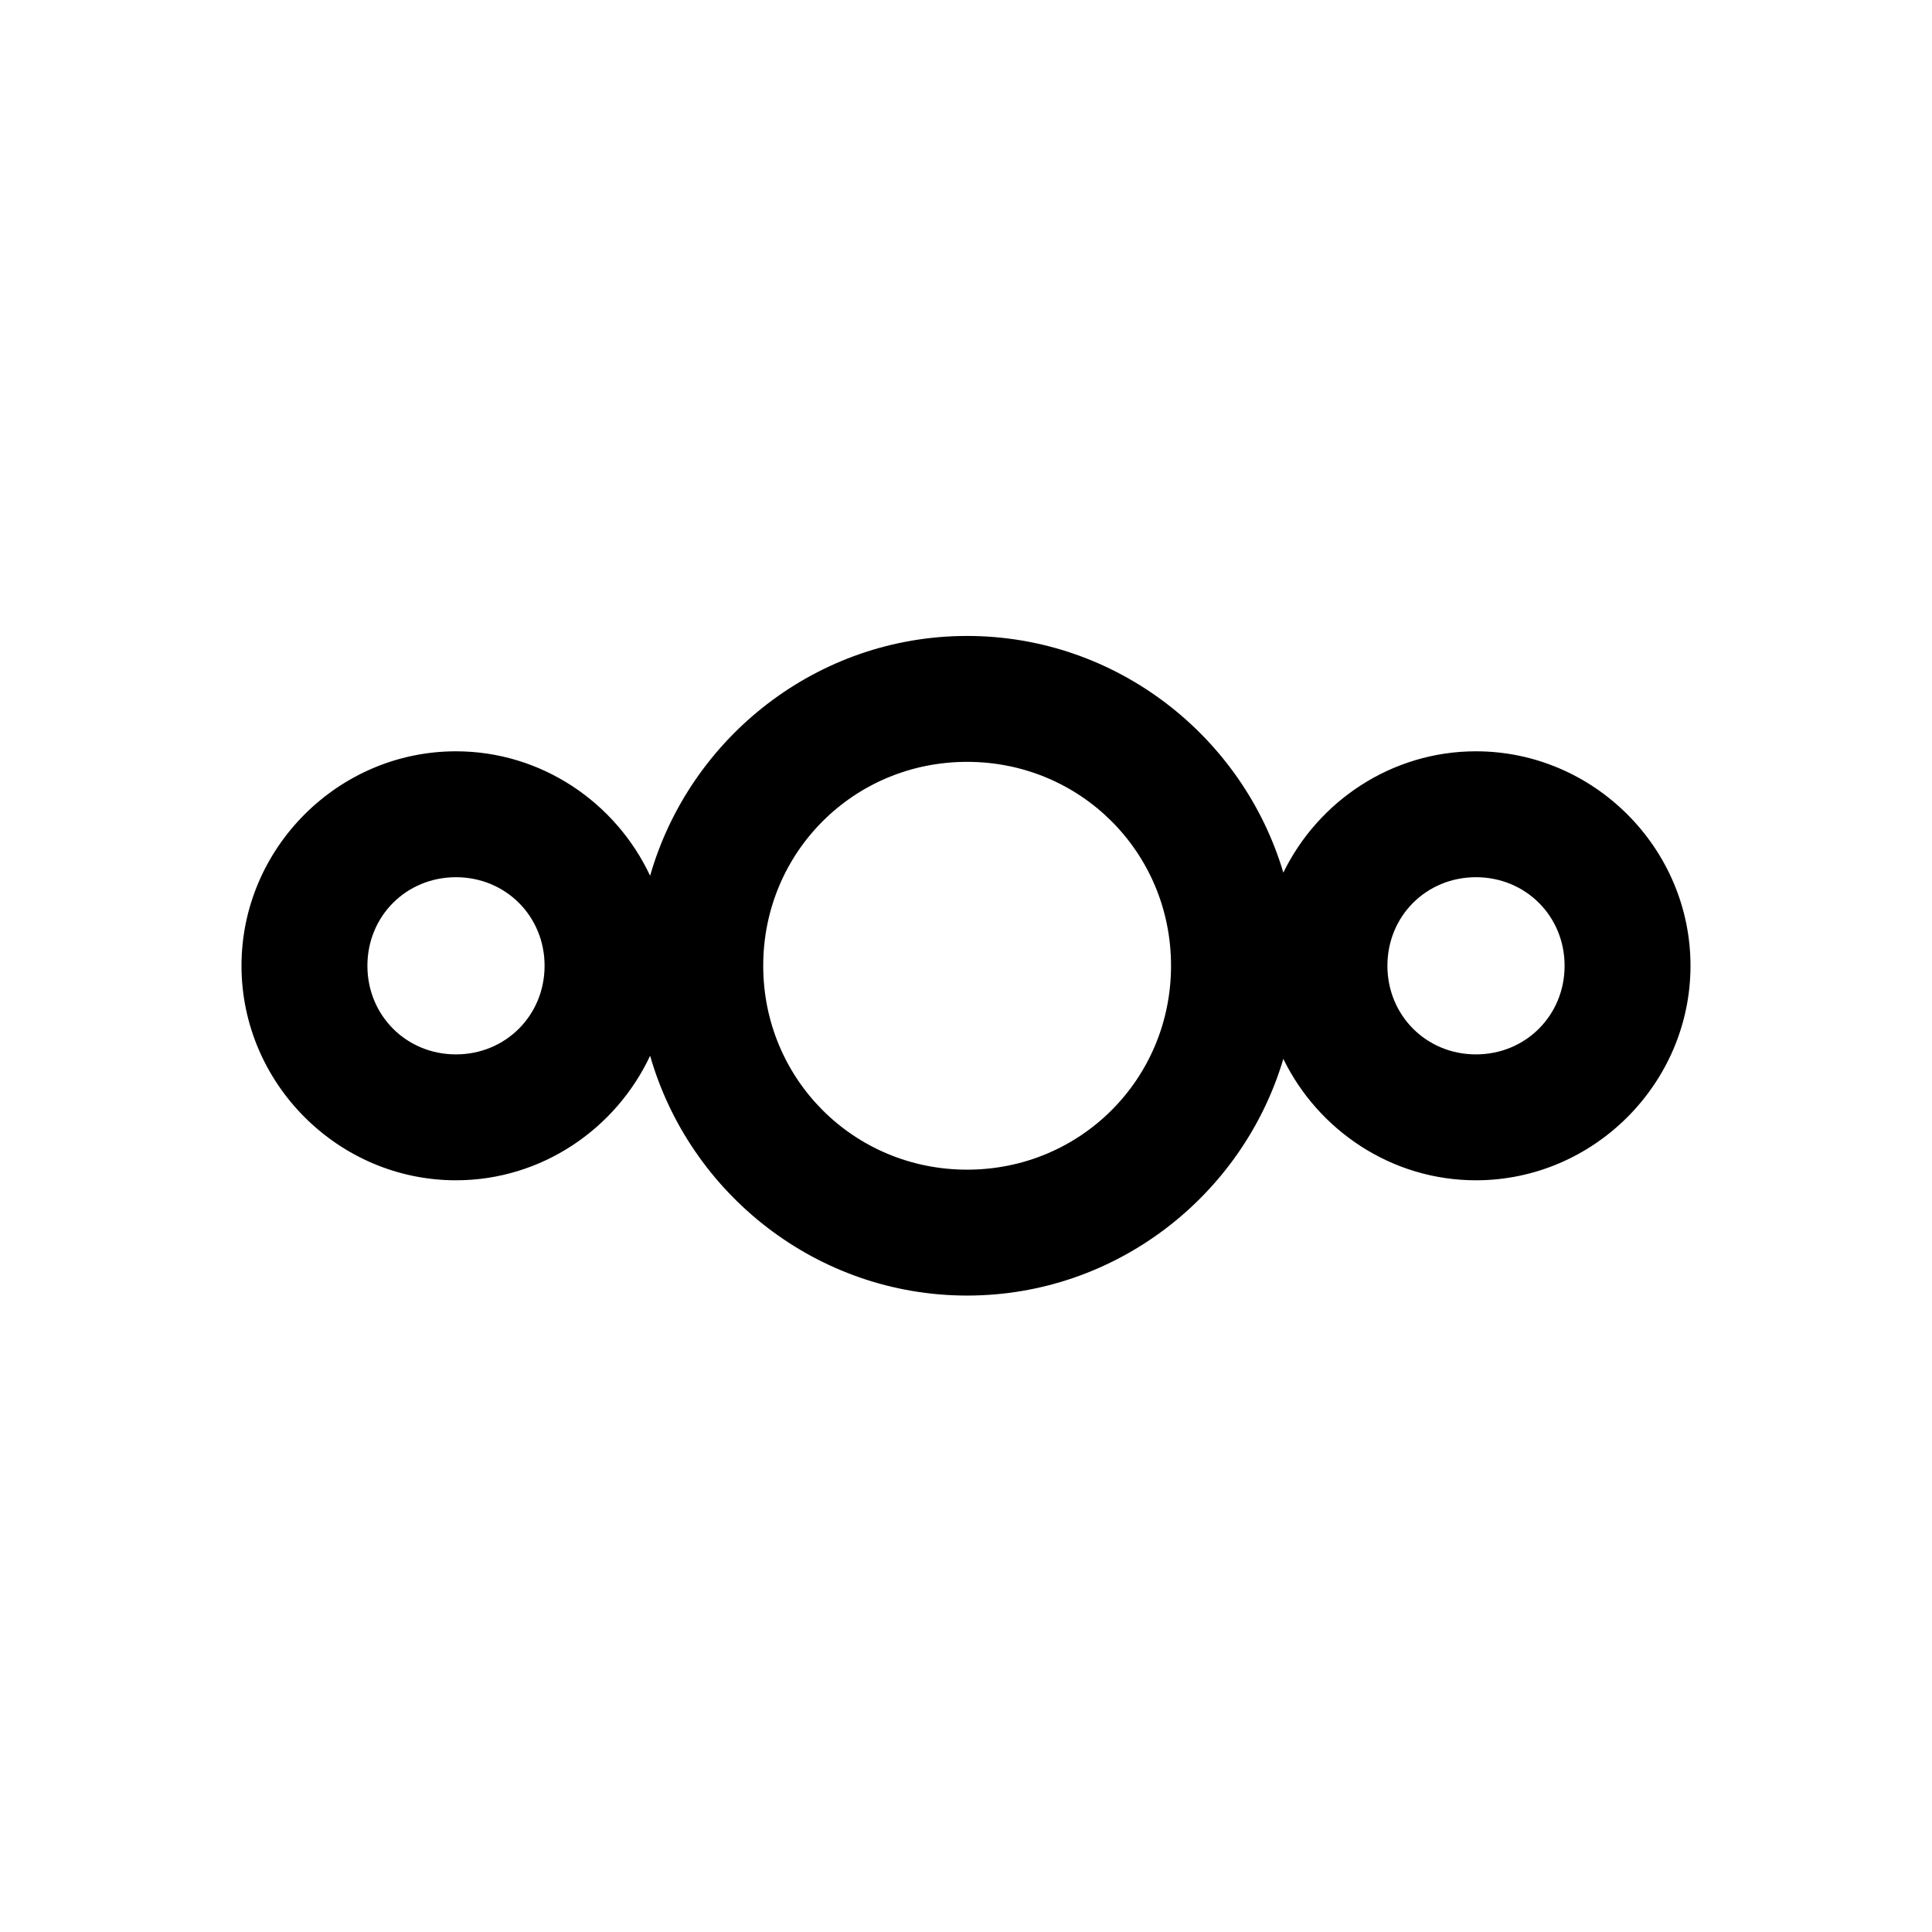 <svg width="24" height="24" viewBox="0 0 24 24" fill="none" xmlns="http://www.w3.org/2000/svg">
<path d="M12.014 7.9C10.148 7.9 8.567 9.165 8.076 10.879C7.65 9.97 6.727 9.333 5.664 9.333C4.202 9.333 3 10.535 3 11.997C3 13.459 4.202 14.662 5.664 14.662C6.727 14.662 7.65 14.024 8.076 13.115C8.567 14.829 10.148 16.094 12.014 16.094C13.866 16.094 15.439 14.848 15.942 13.154C16.375 14.042 17.287 14.662 18.335 14.662C19.797 14.662 21 13.459 21 11.997C21 10.535 19.797 9.333 18.335 9.333C17.287 9.333 16.375 9.952 15.942 10.84C15.439 9.146 13.866 7.9 12.014 7.9ZM12.014 9.464C13.422 9.464 14.547 10.588 14.547 11.997C14.547 13.405 13.422 14.53 12.014 14.53C10.605 14.53 9.481 13.405 9.481 11.997C9.481 10.588 10.605 9.464 12.014 9.464ZM5.664 10.897C6.281 10.897 6.765 11.38 6.765 11.997C6.765 12.614 6.281 13.098 5.664 13.098C5.047 13.098 4.564 12.614 4.564 11.997C4.564 11.38 5.047 10.897 5.664 10.897ZM18.335 10.897C18.952 10.897 19.436 11.38 19.436 11.997C19.436 12.614 18.952 13.098 18.335 13.098C17.718 13.098 17.235 12.614 17.235 11.997C17.235 11.38 17.718 10.897 18.335 10.897Z" fill="black"/>
</svg>
